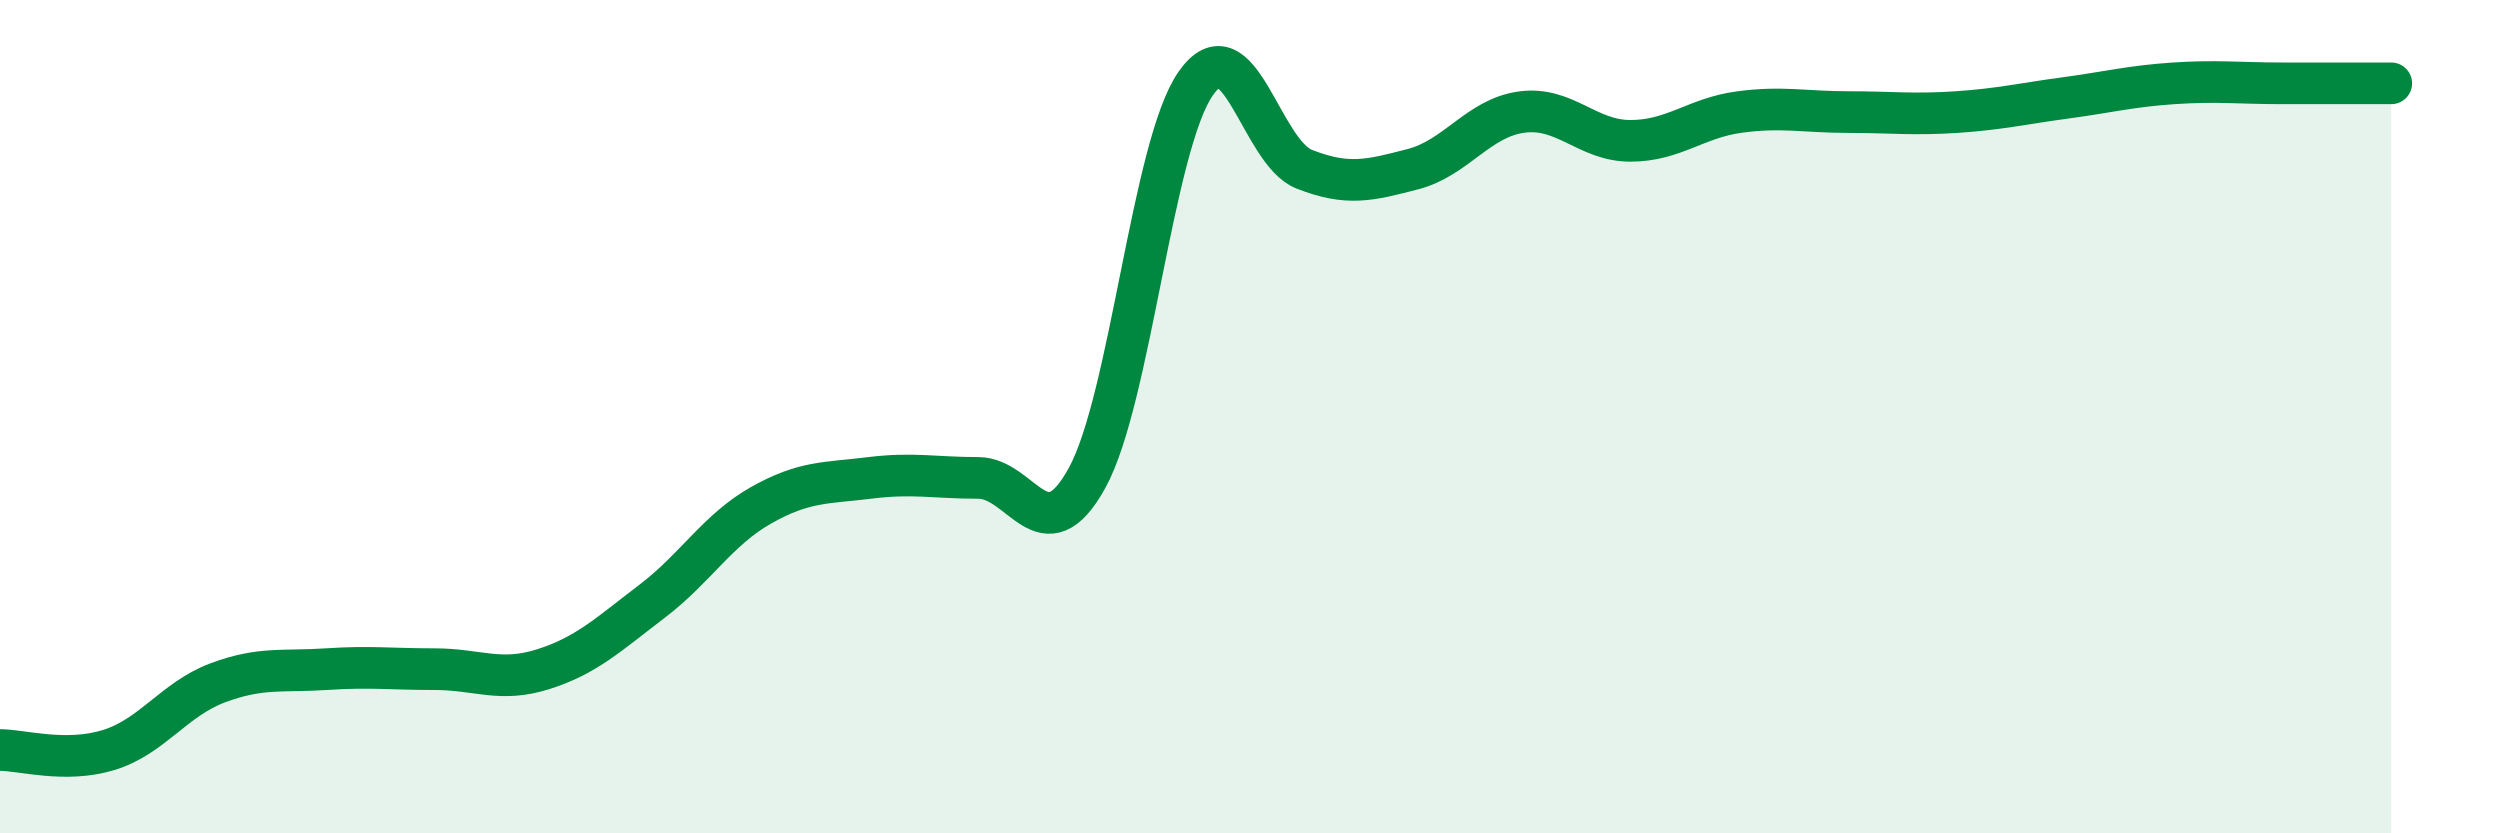 
    <svg width="60" height="20" viewBox="0 0 60 20" xmlns="http://www.w3.org/2000/svg">
      <path
        d="M 0,18 C 0.52,18 1.57,18.32 2.61,18 C 3.65,17.68 4.18,16.78 5.22,16.39 C 6.26,16 6.79,16.13 7.83,16.06 C 8.87,15.99 9.39,16.06 10.43,16.06 C 11.47,16.06 12,16.39 13.04,16.06 C 14.08,15.73 14.61,15.22 15.65,14.43 C 16.69,13.64 17.22,12.72 18.26,12.13 C 19.3,11.54 19.83,11.6 20.87,11.47 C 21.91,11.34 22.44,11.47 23.48,11.47 C 24.52,11.47 25.05,13.36 26.09,11.47 C 27.13,9.58 27.66,3.48 28.7,2 C 29.74,0.52 30.26,3.65 31.3,4.06 C 32.34,4.47 32.87,4.33 33.91,4.06 C 34.95,3.79 35.48,2.83 36.52,2.69 C 37.56,2.55 38.09,3.38 39.13,3.38 C 40.17,3.38 40.7,2.83 41.74,2.69 C 42.78,2.55 43.31,2.69 44.35,2.69 C 45.39,2.69 45.92,2.76 46.96,2.69 C 48,2.62 48.53,2.49 49.57,2.35 C 50.61,2.21 51.13,2.07 52.17,2 C 53.21,1.93 53.74,2 54.78,2 C 55.82,2 56.87,2 57.39,2L57.39 20L0 20Z"
        fill="#008740"
        opacity="0.1"
        stroke-linecap="round"
        stroke-linejoin="round"
      />
      <path
        d="M 0,18 C 0.52,18 1.57,18.32 2.61,18 C 3.65,17.68 4.18,16.78 5.22,16.39 C 6.26,16 6.79,16.13 7.83,16.06 C 8.87,15.99 9.39,16.06 10.43,16.06 C 11.47,16.06 12,16.39 13.04,16.06 C 14.08,15.73 14.61,15.22 15.65,14.43 C 16.69,13.64 17.22,12.72 18.26,12.13 C 19.3,11.54 19.83,11.6 20.87,11.47 C 21.91,11.34 22.44,11.47 23.48,11.47 C 24.52,11.47 25.05,13.36 26.09,11.47 C 27.13,9.58 27.66,3.48 28.7,2 C 29.74,0.52 30.26,3.65 31.3,4.06 C 32.34,4.47 32.87,4.33 33.91,4.06 C 34.95,3.79 35.48,2.83 36.52,2.69 C 37.56,2.55 38.09,3.38 39.13,3.38 C 40.17,3.38 40.7,2.83 41.74,2.69 C 42.78,2.55 43.31,2.69 44.35,2.69 C 45.39,2.69 45.92,2.76 46.96,2.69 C 48,2.62 48.53,2.49 49.57,2.35 C 50.61,2.21 51.13,2.07 52.17,2 C 53.21,1.93 53.74,2 54.78,2 C 55.82,2 56.87,2 57.39,2"
        stroke="#008740"
        stroke-width="1"
        fill="none"
        stroke-linecap="round"
        stroke-linejoin="round"
      />
    </svg>
  